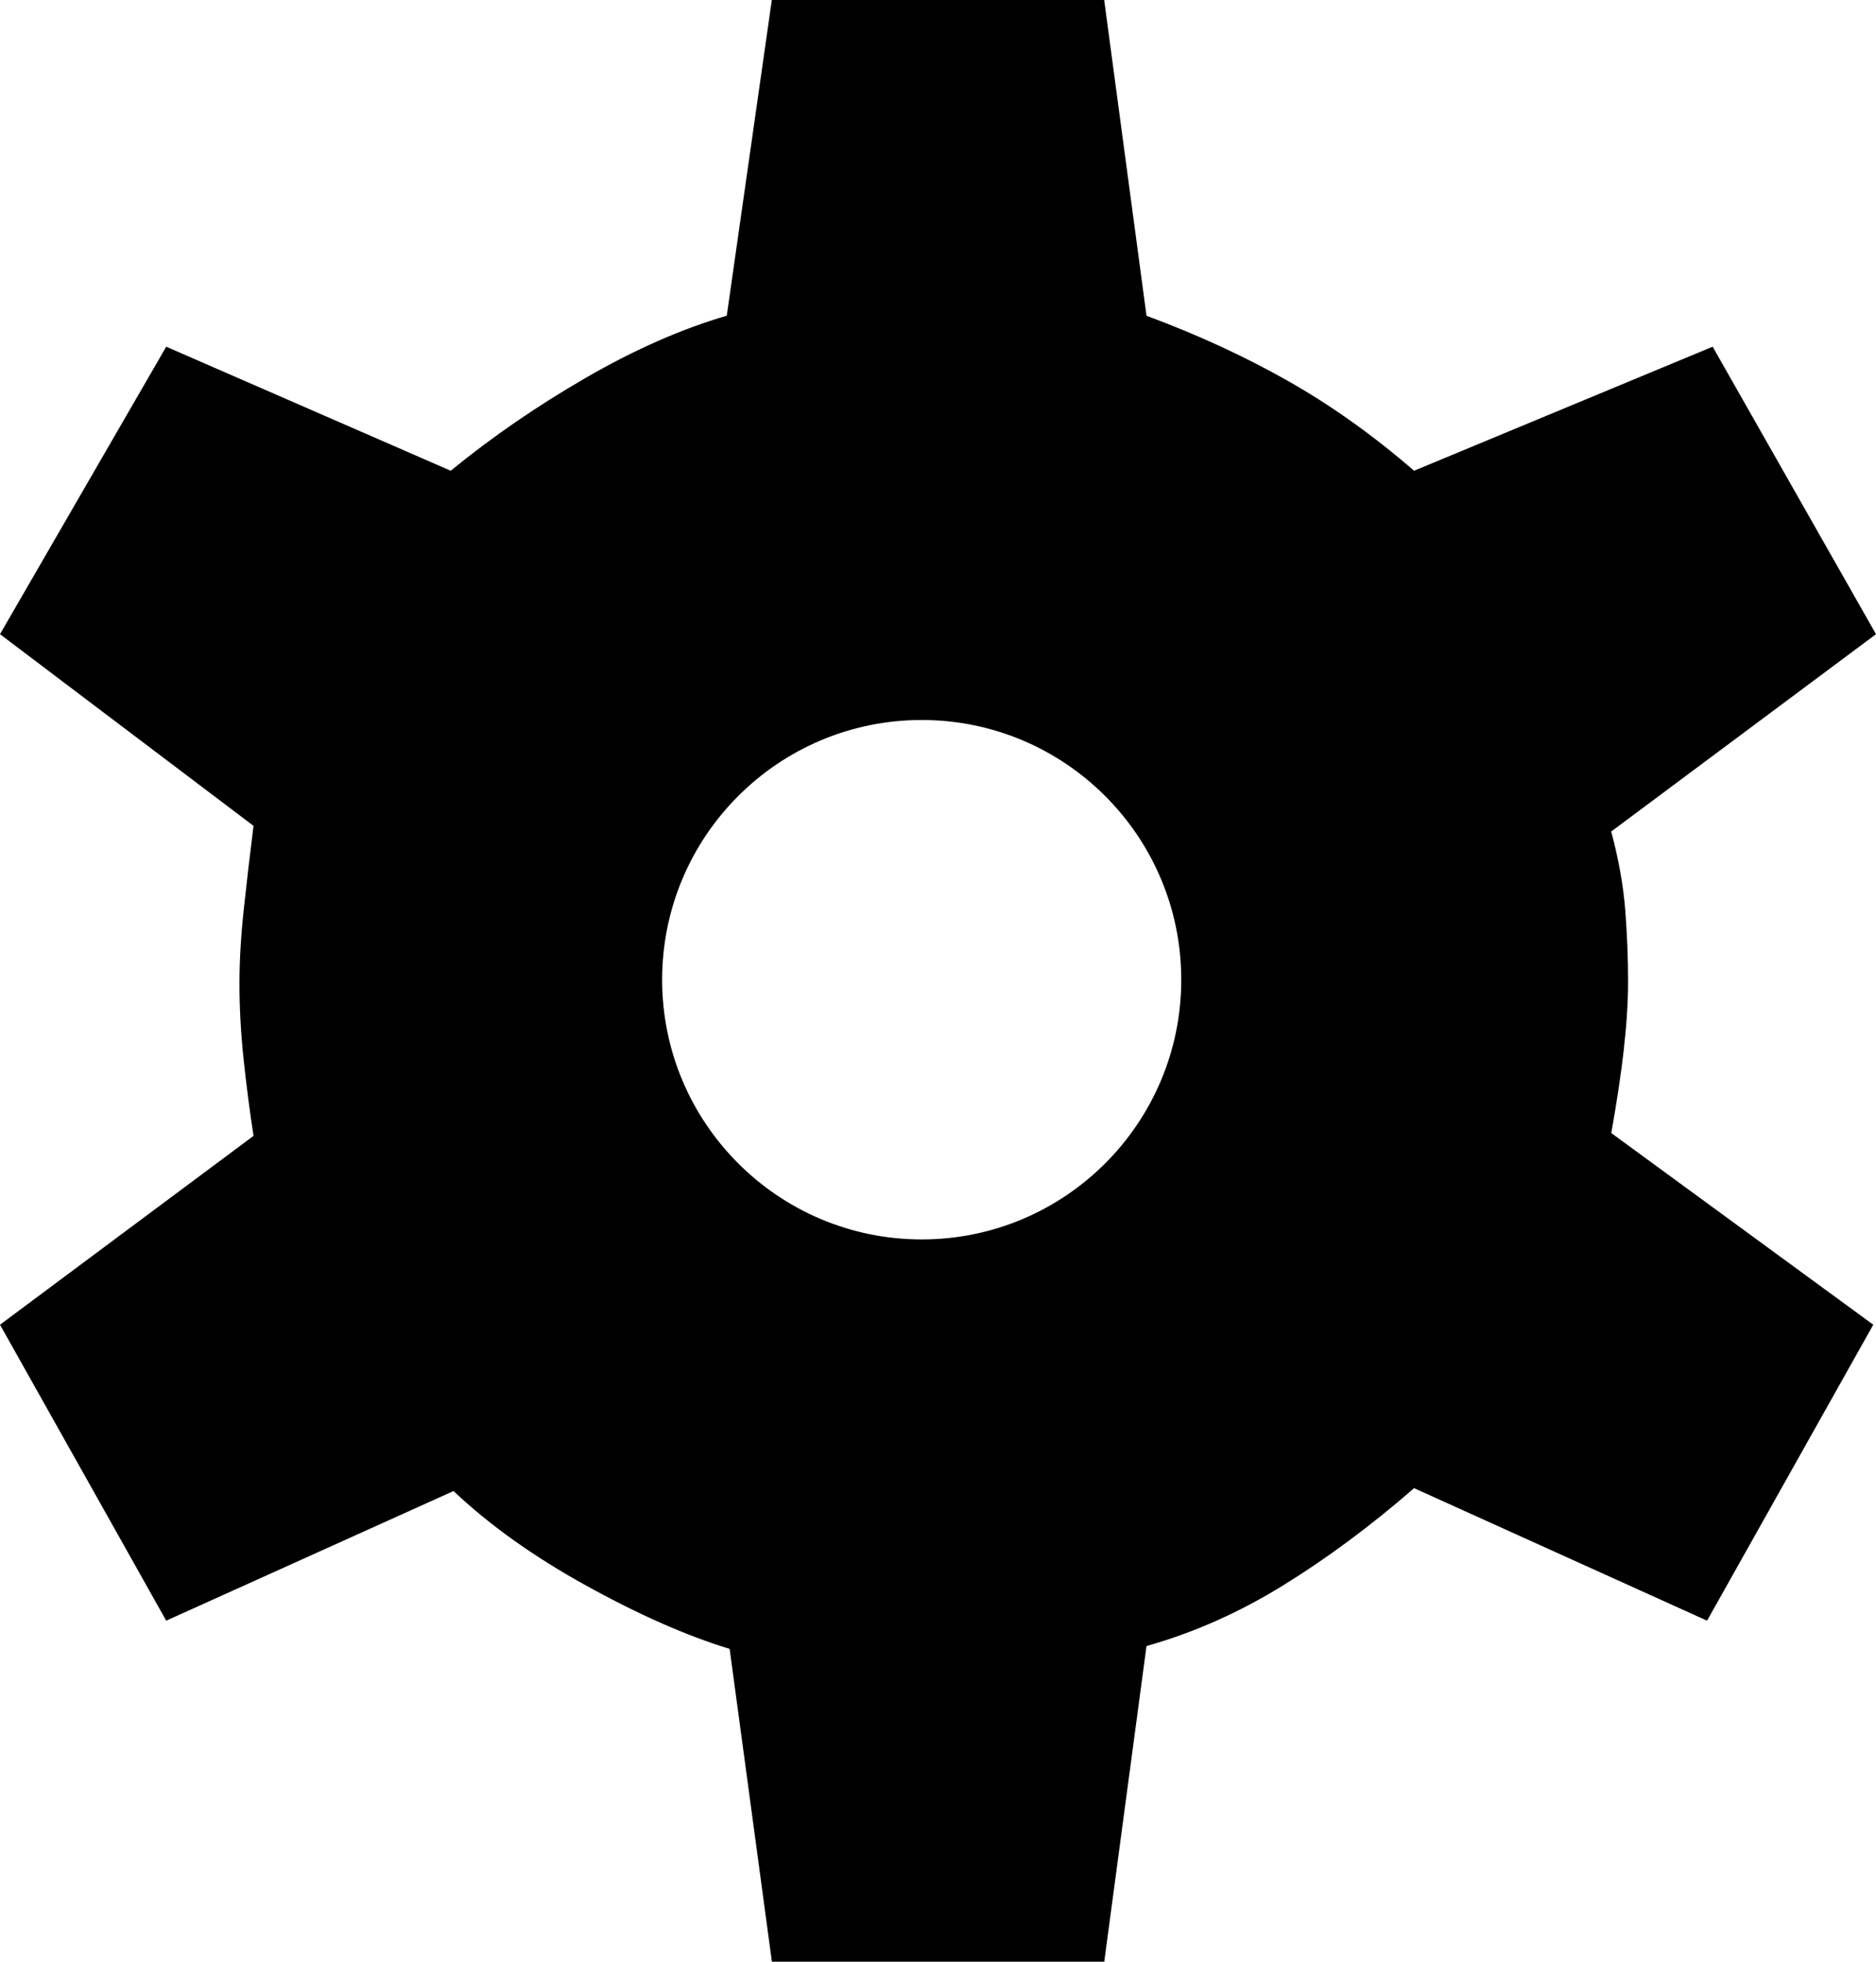 <svg xmlns="http://www.w3.org/2000/svg" id="Ebene_1" width="254.85" height="266.33" viewBox="0 0 254.85 266.33"><path d="M220.6,142.35c.38-3.32.57-6.38.57-9.18,0-3.06-.13-6.25-.38-9.57-.26-3.32-.89-6.89-1.91-10.71l35.97-26.79-22.19-39.03-40.56,16.84c-5.61-4.85-11.35-8.93-17.22-12.24-5.87-3.32-12.24-6.25-19.13-8.8L150,0h-45.15l-6.12,42.86c-6.12,1.79-12.5,4.59-19.13,8.42-6.63,3.83-12.76,8.04-18.37,12.63l-38.65-16.84L0,86.1l34.44,26.02c-.51,4.08-.96,7.91-1.34,11.48-.38,3.57-.57,6.89-.57,9.95,0,3.32.19,6.76.57,10.33.38,3.57.83,7.02,1.34,10.33L0,179.85l22.58,40.18,39.03-17.6c4.85,4.59,10.84,8.87,17.99,12.82,7.14,3.95,13.65,6.82,19.52,8.61l5.74,42.47h45.15l5.74-42.86c6.38-1.79,12.56-4.53,18.56-8.23,5.99-3.7,11.93-8.1,17.79-13.2l39.8,17.99,22.58-40.18-35.59-26.02c.77-4.34,1.34-8.16,1.72-11.48ZM125.21,168.27c-19.47,0-35.26-15.79-35.26-35.26s15.79-35.26,35.26-35.26,35.26,15.79,35.26,35.26-15.79,35.26-35.26,35.26Z"></path></svg>